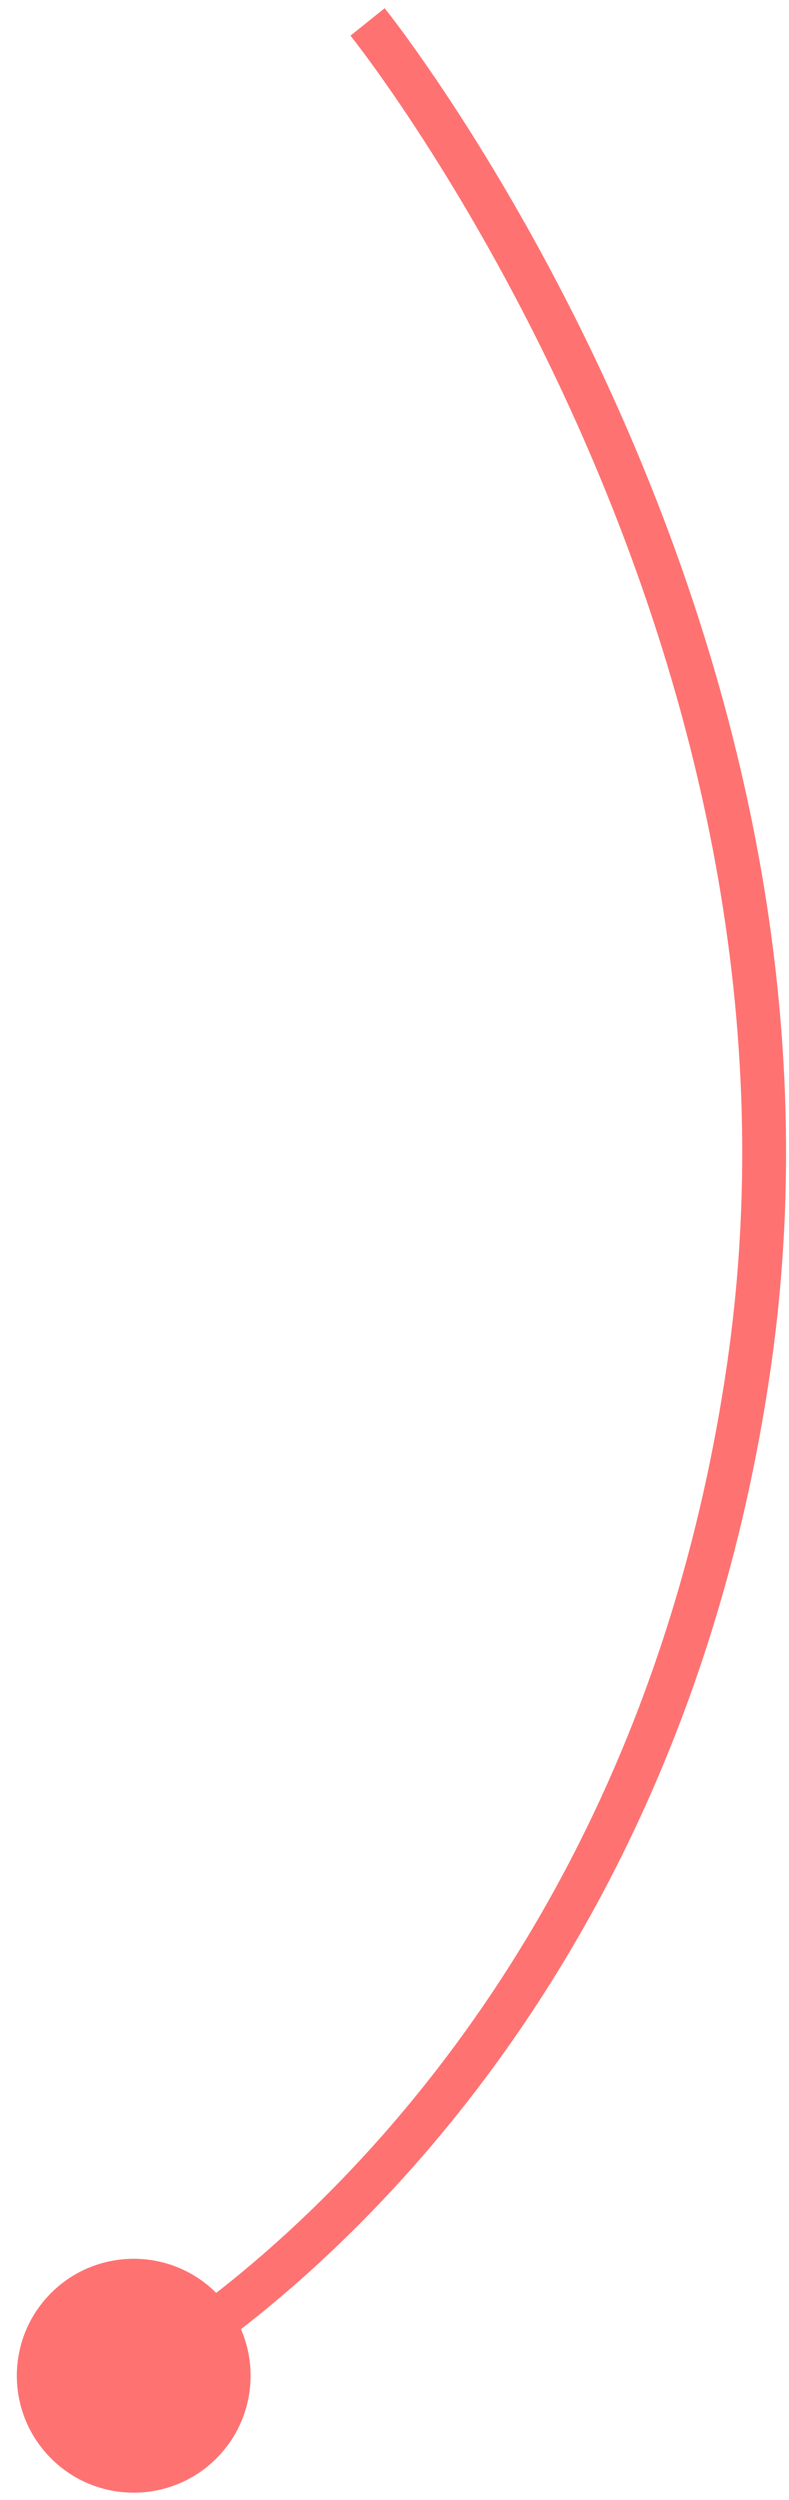 <?xml version="1.0" encoding="UTF-8"?> <svg xmlns="http://www.w3.org/2000/svg" width="36" height="114" viewBox="0 0 36 114" fill="none"> <path d="M2.261 104.637C0.217 106.758 0.279 110.134 2.4 112.178C4.521 114.222 7.897 114.16 9.941 112.04C11.985 109.919 11.923 106.543 9.803 104.498C7.682 102.454 4.306 102.516 2.261 104.637ZM16.771 1C15.992 1.627 15.992 1.626 15.992 1.626C15.992 1.627 15.992 1.627 15.992 1.627C15.993 1.627 15.993 1.628 15.995 1.63C15.997 1.632 16 1.637 16.005 1.643C16.014 1.655 16.029 1.673 16.049 1.698C16.089 1.749 16.148 1.825 16.227 1.928C16.384 2.132 16.616 2.44 16.91 2.844C17.499 3.652 18.339 4.849 19.333 6.392C21.322 9.478 23.926 13.943 26.38 19.448C31.293 30.466 35.575 45.589 33.183 62.136L35.163 62.422C37.628 45.372 33.21 29.855 28.207 18.633C25.704 13.018 23.047 8.463 21.014 5.308C19.997 3.731 19.136 2.503 18.527 1.666C18.222 1.248 17.98 0.928 17.814 0.71C17.73 0.602 17.666 0.519 17.621 0.463C17.599 0.434 17.582 0.413 17.57 0.398C17.564 0.39 17.56 0.385 17.557 0.381C17.555 0.379 17.554 0.377 17.553 0.376C17.552 0.375 17.552 0.375 17.552 0.374C17.551 0.374 17.551 0.373 16.771 1ZM33.183 62.136C30.786 78.717 23.866 90.058 17.564 97.249C14.41 100.847 11.409 103.409 9.204 105.067C8.101 105.896 7.198 106.498 6.575 106.891C6.263 107.088 6.022 107.232 5.861 107.325C5.78 107.372 5.72 107.406 5.681 107.428C5.661 107.439 5.647 107.447 5.638 107.452C5.634 107.454 5.631 107.456 5.629 107.457C5.628 107.457 5.628 107.458 5.628 107.458C5.628 107.458 5.628 107.458 5.628 107.458C5.628 107.457 5.628 107.457 6.101 108.338C6.574 109.219 6.575 109.219 6.575 109.219C6.576 109.219 6.577 109.218 6.577 109.218C6.578 109.217 6.58 109.216 6.582 109.215C6.586 109.213 6.592 109.21 6.598 109.206C6.612 109.199 6.631 109.188 6.656 109.175C6.705 109.147 6.775 109.107 6.866 109.055C7.047 108.949 7.309 108.793 7.642 108.583C8.307 108.163 9.256 107.53 10.405 106.666C12.704 104.937 15.81 102.284 19.068 98.567C25.587 91.129 32.702 79.439 35.163 62.422L33.183 62.136Z" fill="#FF7272"></path> </svg> 